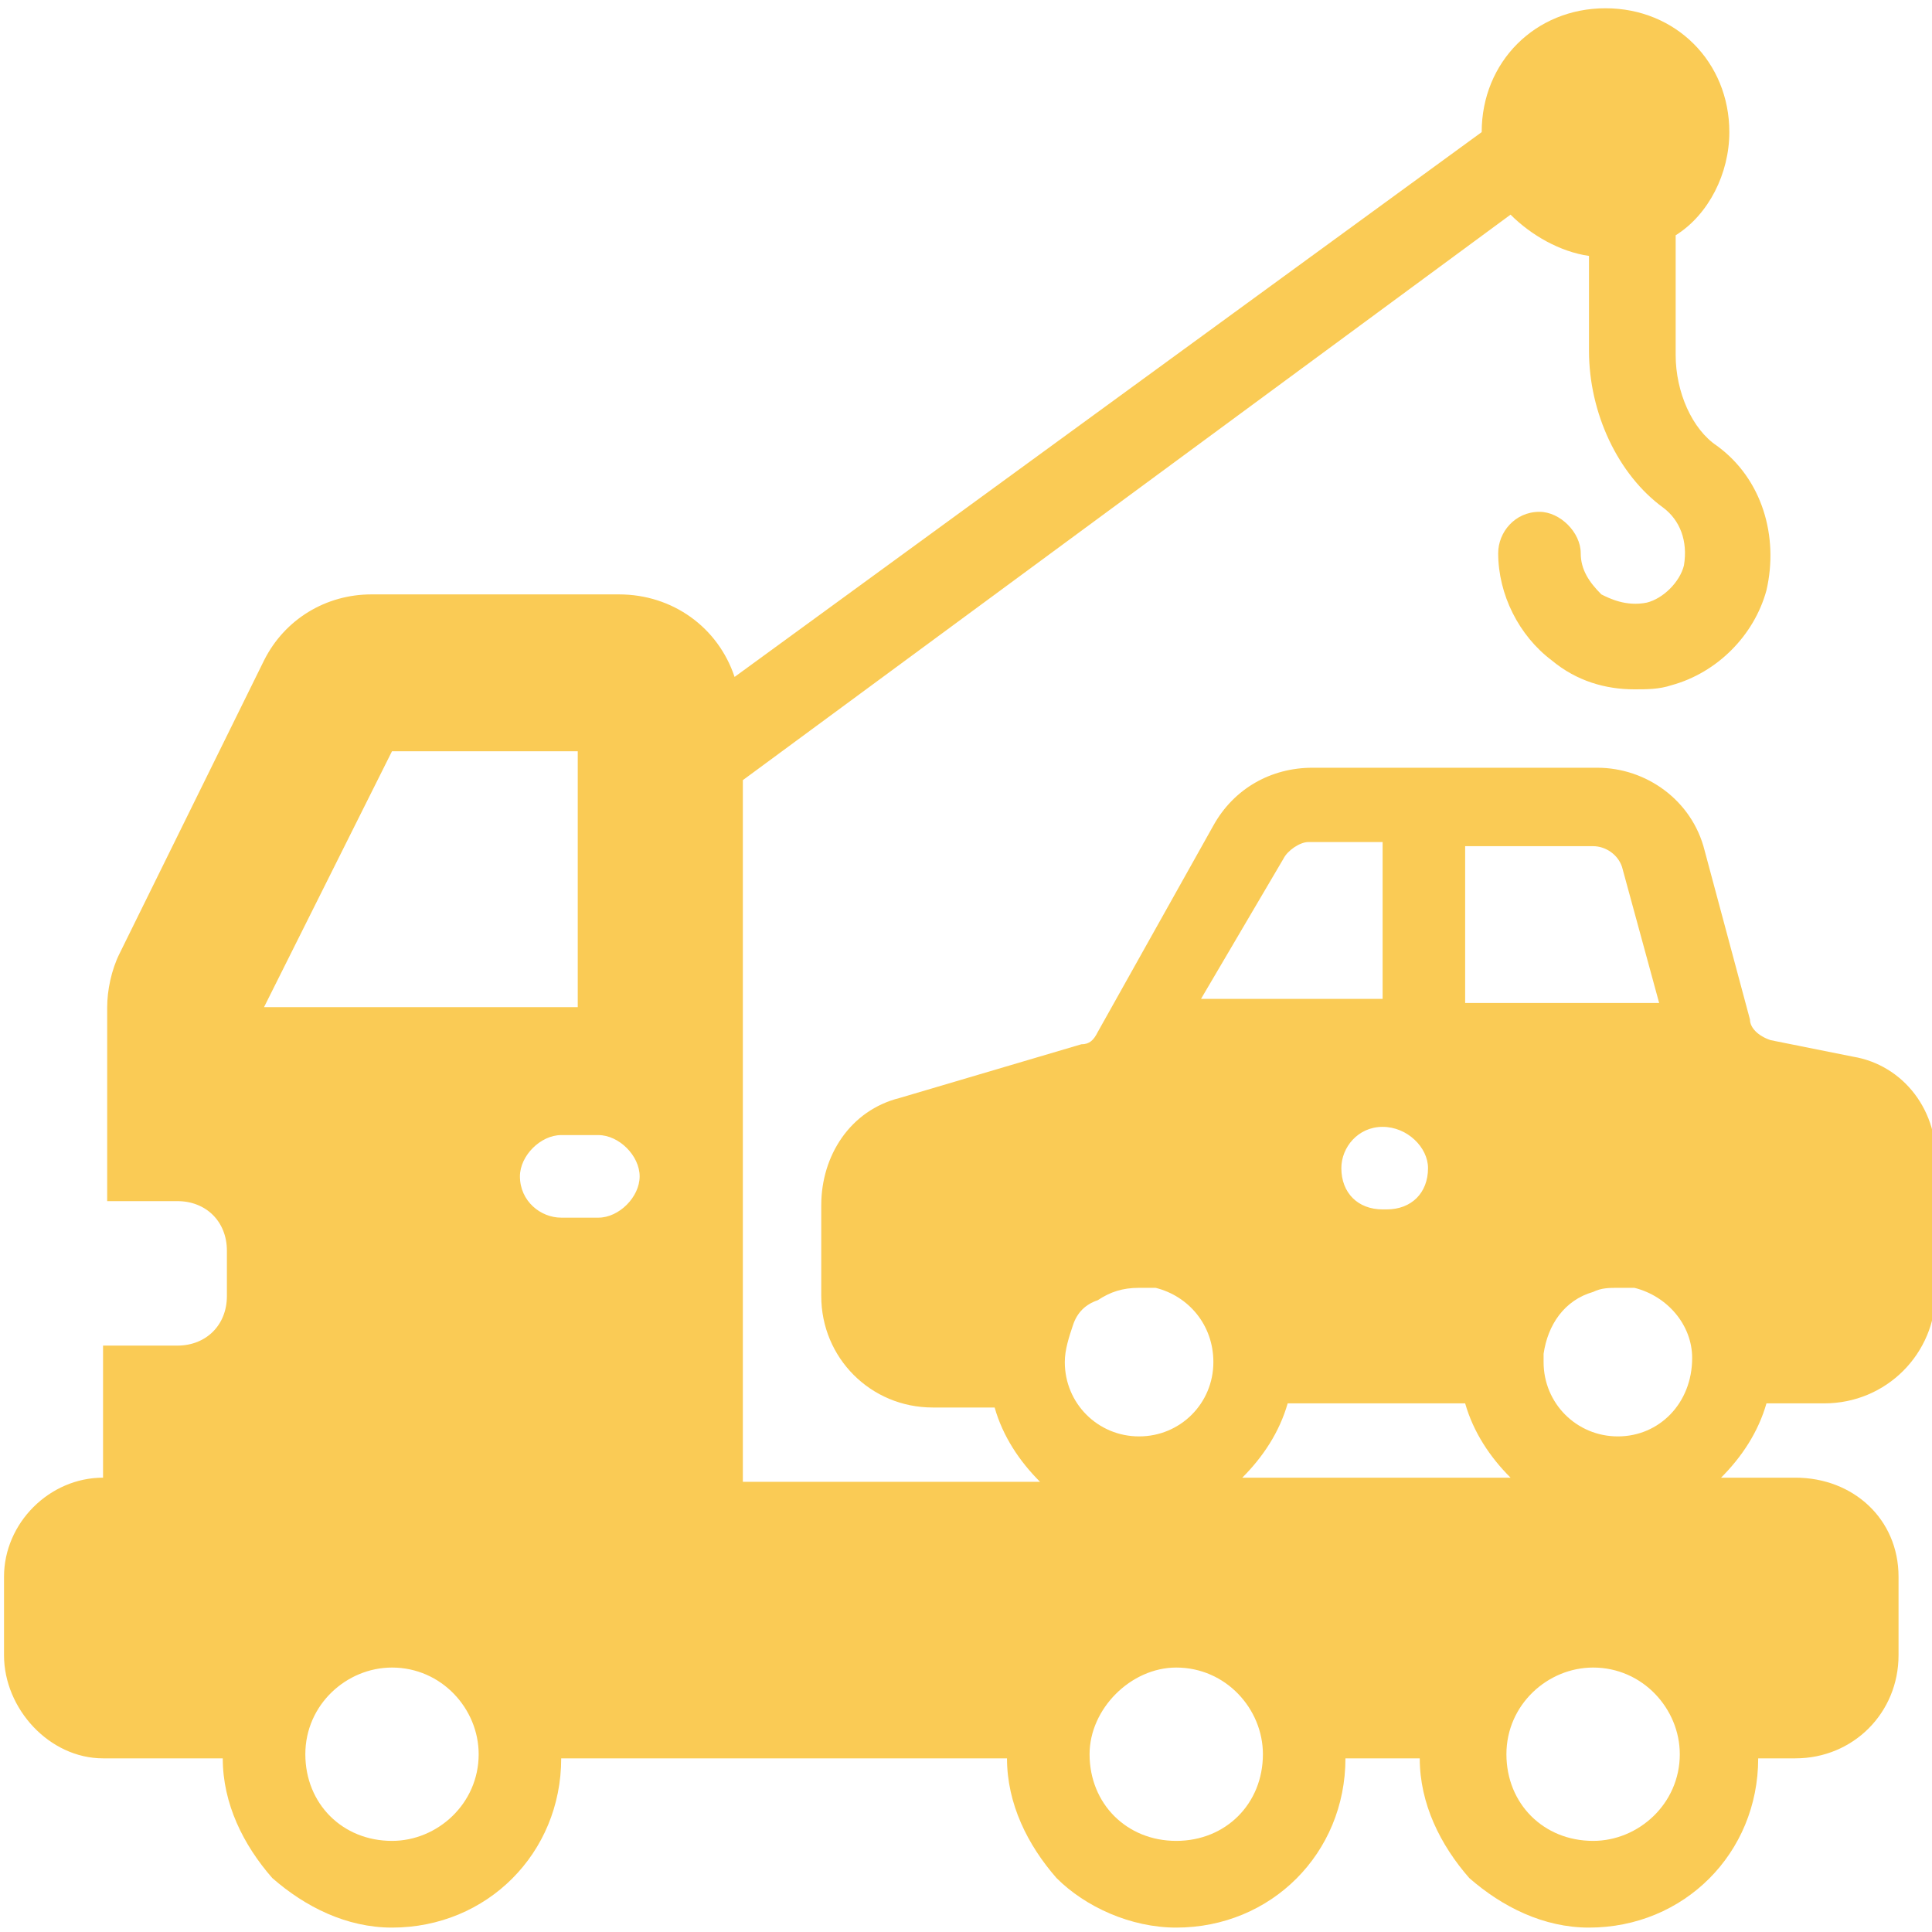 <?xml version="1.0" encoding="UTF-8"?> <svg xmlns="http://www.w3.org/2000/svg" width="50" height="50" viewBox="0 0 50 50" fill="none"><g clip-path="url(#clip0_1_1363)"><path d="M47.959 27.347L45.823 26.919C45.502 26.812 45.289 26.599 45.289 26.385L44.114 22.006C43.793 20.724 42.618 19.869 41.336 19.869H33.966C32.898 19.869 31.936 20.403 31.402 21.365L28.411 26.706C28.304 26.919 28.198 27.026 27.984 27.026L23.284 28.415C22.002 28.735 21.254 29.91 21.254 31.192V33.542C21.254 35.145 22.536 36.426 24.138 36.426H25.741C25.954 37.174 26.382 37.815 26.916 38.349H19.225V20.19L39.093 5.555C39.627 6.089 40.375 6.517 41.123 6.623V9.08C41.123 10.683 41.87 12.285 43.045 13.139C43.473 13.46 43.687 13.994 43.58 14.635C43.473 15.062 43.045 15.49 42.618 15.596C42.084 15.703 41.657 15.49 41.443 15.383C41.123 15.062 40.909 14.742 40.909 14.315C40.909 13.78 40.375 13.246 39.841 13.246C39.2 13.246 38.773 13.78 38.773 14.315C38.773 15.383 39.307 16.451 40.161 17.092C40.802 17.626 41.55 17.84 42.298 17.84C42.618 17.84 42.939 17.84 43.259 17.733C44.434 17.412 45.396 16.451 45.716 15.276C46.036 13.887 45.609 12.392 44.434 11.537C43.793 11.11 43.366 10.149 43.366 9.187V6.089C44.221 5.555 44.755 4.487 44.755 3.419C44.755 1.603 43.366 0.214 41.55 0.214C39.734 0.214 38.346 1.603 38.346 3.419L19.011 17.519C18.584 16.237 17.409 15.383 16.02 15.383H9.611C8.436 15.383 7.368 16.024 6.833 17.092L3.095 24.676C2.881 25.103 2.774 25.637 2.774 26.065V31.085H4.59C5.338 31.085 5.872 31.619 5.872 32.367V33.542C5.872 34.29 5.338 34.824 4.59 34.824H2.667V38.242C1.279 38.242 0.104 39.417 0.104 40.806V42.836C0.104 44.224 1.279 45.506 2.667 45.506H5.765C5.765 46.681 6.299 47.749 7.047 48.604C7.902 49.352 8.97 49.886 10.145 49.886C12.602 49.886 14.524 47.963 14.524 45.506H26.061C26.061 46.681 26.595 47.749 27.343 48.604C28.091 49.352 29.266 49.886 30.441 49.886C32.898 49.886 34.82 47.963 34.82 45.506H36.743C36.743 46.681 37.277 47.749 38.025 48.604C38.88 49.352 39.948 49.886 41.123 49.886C43.58 49.886 45.502 47.963 45.502 45.506H46.464C47.959 45.506 49.134 44.331 49.134 42.836V40.806C49.134 39.31 47.959 38.242 46.464 38.242H44.541C45.075 37.708 45.502 37.067 45.716 36.319H47.212C48.814 36.319 50.096 35.038 50.096 33.435V30.231C50.203 28.735 49.241 27.56 47.959 27.347ZM10.145 47.642C8.863 47.642 7.902 46.681 7.902 45.399C7.902 44.117 8.97 43.156 10.145 43.156C11.427 43.156 12.388 44.224 12.388 45.399C12.388 46.681 11.32 47.642 10.145 47.642ZM6.833 26.065L10.145 19.442H14.952V26.065H6.833ZM15.486 31.513H14.524C13.99 31.513 13.456 31.085 13.456 30.444C13.456 29.91 13.99 29.376 14.524 29.376H15.486C16.02 29.376 16.554 29.91 16.554 30.444C16.554 30.979 16.02 31.513 15.486 31.513ZM37.918 21.899H41.23C41.55 21.899 41.87 22.112 41.977 22.433L42.939 25.958H37.918V21.899ZM36.957 30.231C36.957 30.872 36.529 31.299 35.889 31.299H35.782C35.141 31.299 34.714 30.872 34.714 30.231C34.714 29.697 35.141 29.163 35.782 29.163C36.423 29.163 36.957 29.697 36.957 30.231ZM33.218 22.219C33.325 22.006 33.645 21.792 33.859 21.792H35.782V25.851H31.082L33.218 22.219ZM27.557 35.251C27.557 34.931 27.663 34.61 27.77 34.29C27.877 33.969 28.091 33.756 28.411 33.649C28.732 33.435 29.052 33.329 29.479 33.329H29.907C30.761 33.542 31.402 34.29 31.402 35.251C31.402 36.319 30.548 37.174 29.479 37.174C28.411 37.174 27.557 36.319 27.557 35.251ZM30.441 47.642C29.159 47.642 28.198 46.681 28.198 45.399C28.198 44.224 29.266 43.156 30.441 43.156C31.723 43.156 32.684 44.224 32.684 45.399C32.684 46.681 31.723 47.642 30.441 47.642ZM32.15 38.242C32.684 37.708 33.111 37.067 33.325 36.319H37.918C38.132 37.067 38.559 37.708 39.093 38.242H32.15ZM41.23 47.642C39.948 47.642 38.986 46.681 38.986 45.399C38.986 44.117 40.055 43.156 41.23 43.156C42.511 43.156 43.473 44.224 43.473 45.399C43.473 46.681 42.405 47.642 41.23 47.642ZM41.87 37.174C40.802 37.174 39.948 36.319 39.948 35.251C39.948 35.145 39.948 35.145 39.948 35.038C40.055 34.29 40.482 33.649 41.23 33.435C41.443 33.329 41.657 33.329 41.87 33.329H42.298C43.152 33.542 43.793 34.29 43.793 35.145C43.793 36.319 42.939 37.174 41.87 37.174Z" fill="#FACB55"></path></g><defs><clipPath id="clip0_1_1363"><rect width="50" height="50" fill="white"></rect></clipPath></defs></svg> 